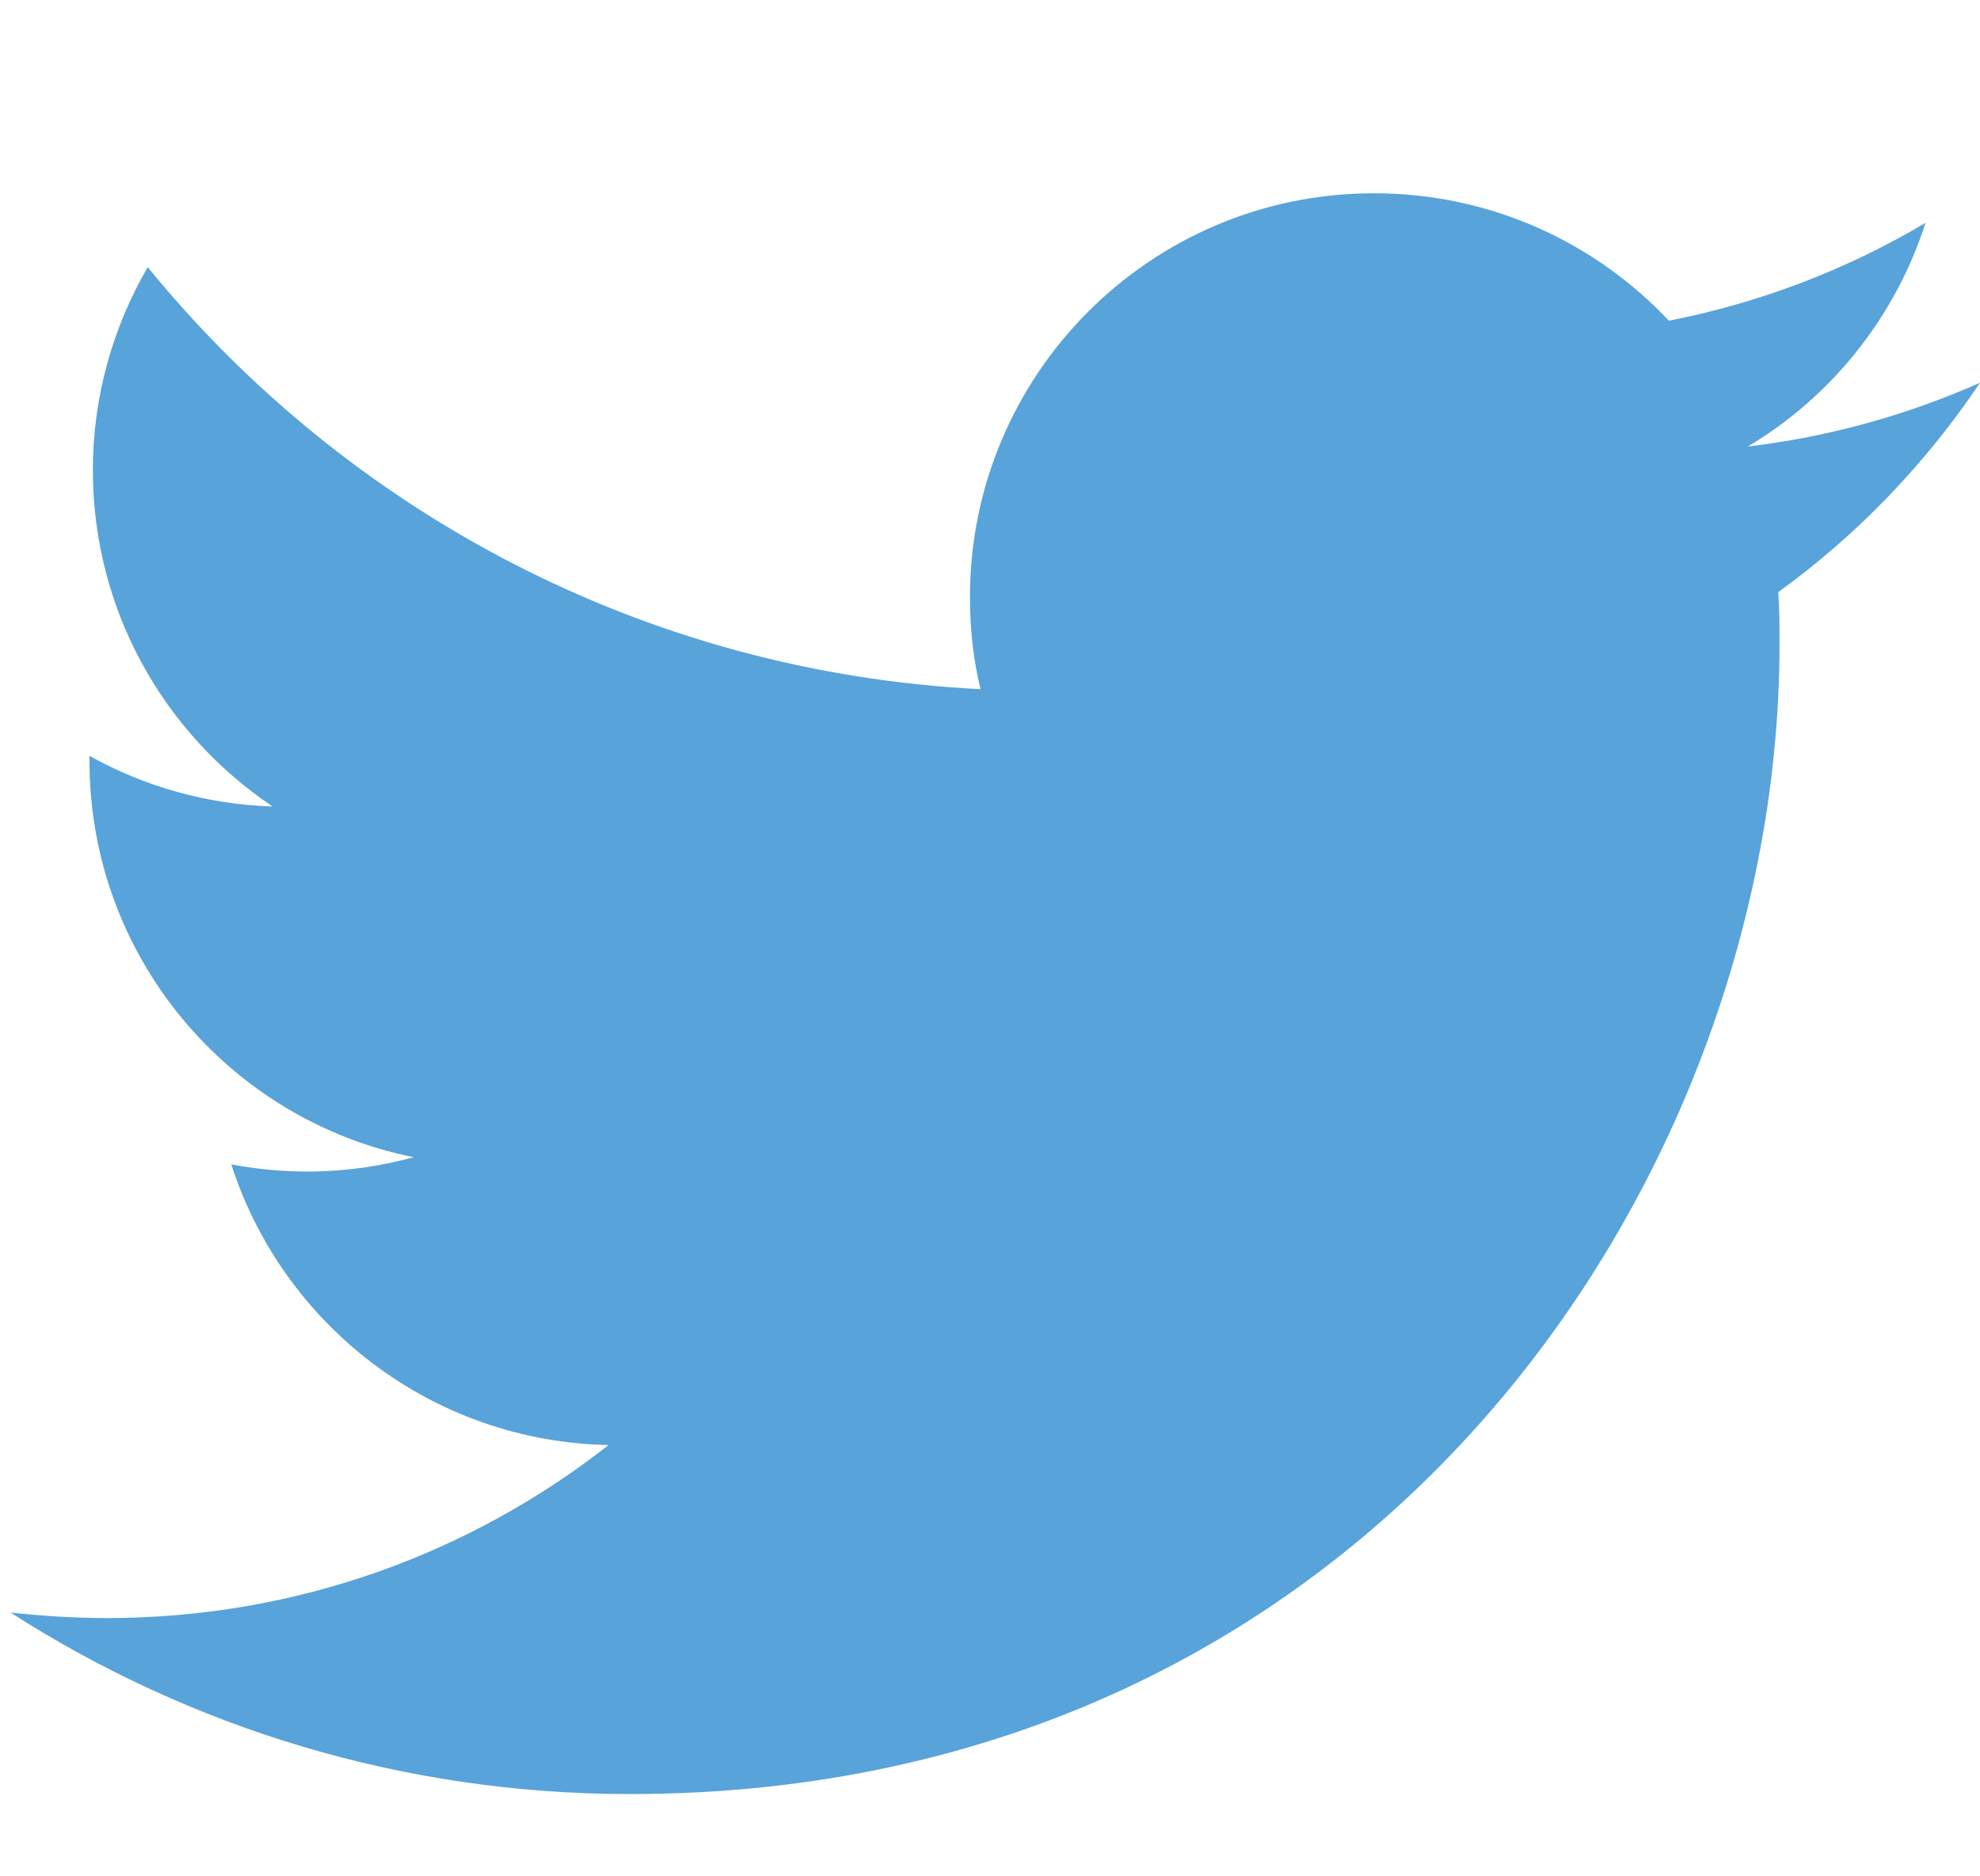 <?xml version="1.0" encoding="UTF-8"?><svg id="_イヤー_2" xmlns="http://www.w3.org/2000/svg" viewBox="0 0 46.91 44.46"><defs><style>.cls-1{fill:#58a3da;}.cls-2{fill:none;}</style></defs><g id="_イヤー_1-2"><rect class="cls-2" width="46.91" height="44.46"/><path class="cls-1" d="M46.91,9.07c-1.72,.76-3.56,1.28-5.5,1.51,1.98-1.18,3.49-3.06,4.21-5.3-1.85,1.1-3.9,1.89-6.08,2.32-1.75-1.86-4.23-3.02-6.99-3.02-5.29,0-9.57,4.29-9.57,9.57,0,.75,.08,1.48,.25,2.18-7.96-.4-15.01-4.21-19.73-10-.82,1.41-1.3,3.06-1.3,4.81,0,3.32,1.69,6.25,4.26,7.97-1.57-.05-3.05-.48-4.34-1.2,0,.04,0,.08,0,.12,0,4.64,3.3,8.51,7.68,9.39-.8,.22-1.65,.34-2.52,.34-.62,0-1.22-.06-1.8-.17,1.22,3.8,4.75,6.57,8.94,6.65-3.28,2.57-7.4,4.1-11.89,4.1-.77,0-1.53-.05-2.28-.13,4.24,2.72,9.27,4.3,14.67,4.3,17.61,0,27.24-14.59,27.24-27.24,0-.42,0-.83-.03-1.24,1.87-1.35,3.49-3.04,4.78-4.96Z"/></g></svg>